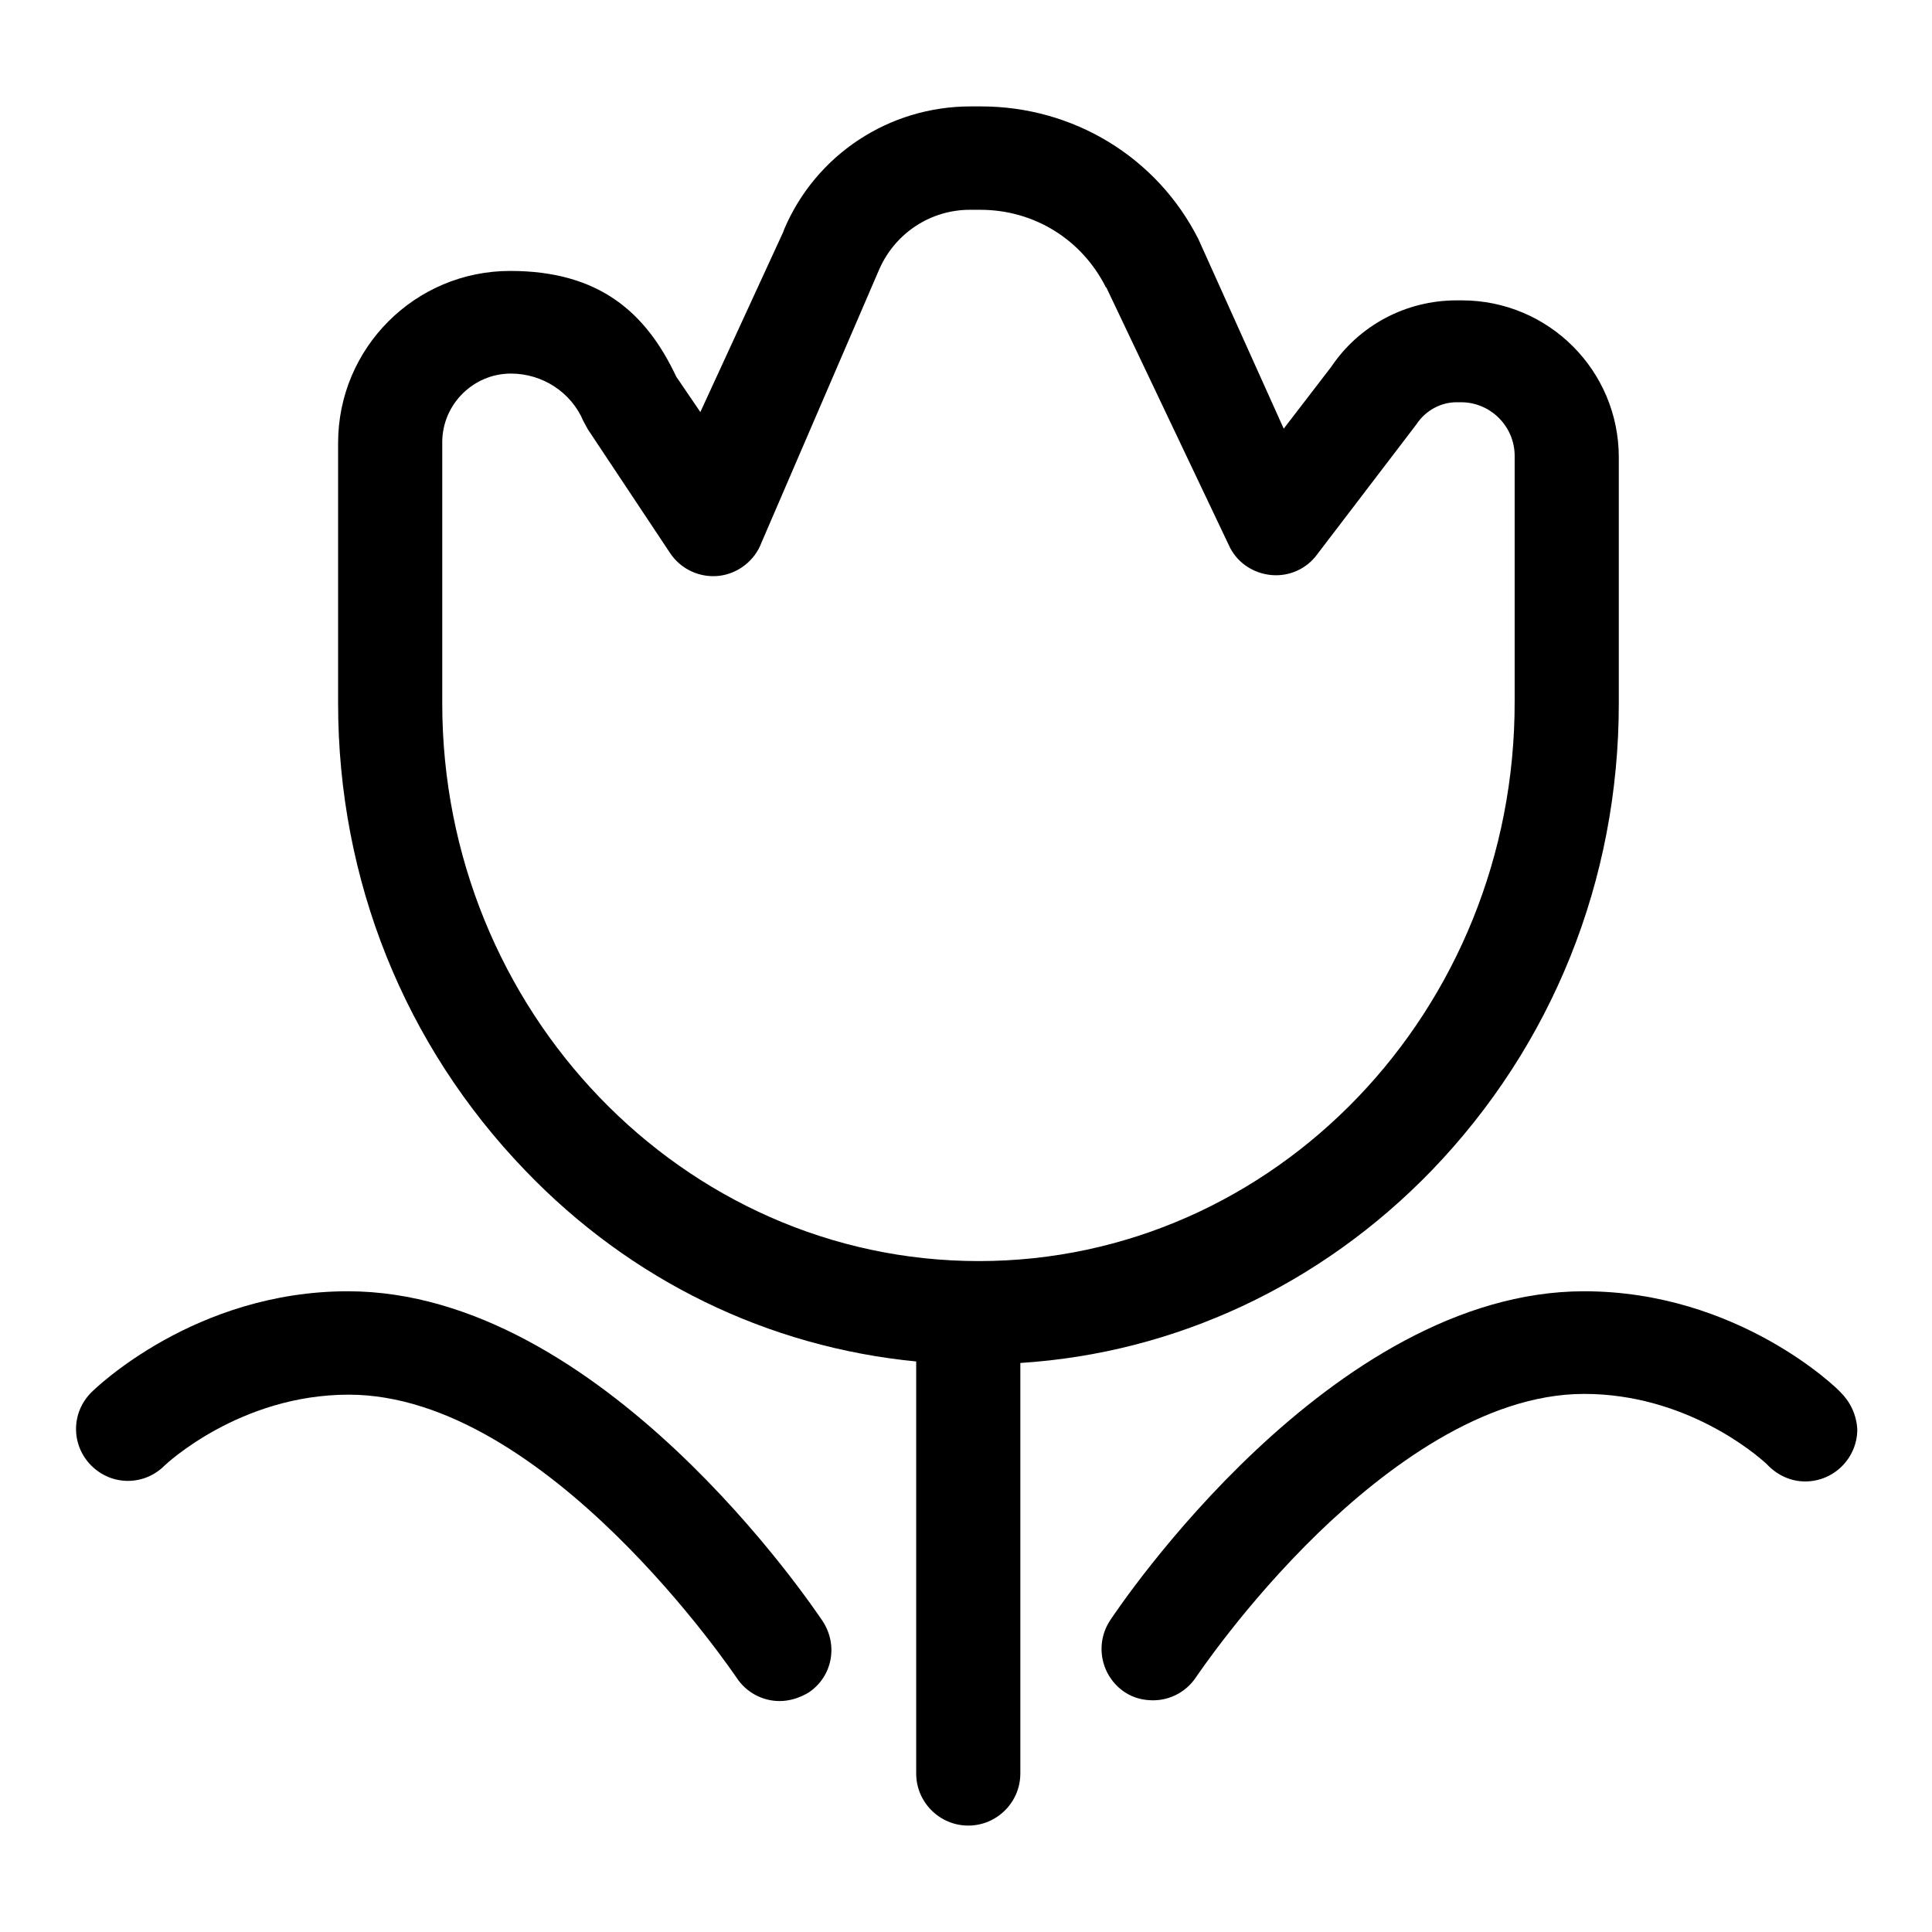<?xml version="1.0" encoding="utf-8"?>
<!-- Svg Vector Icons : http://www.onlinewebfonts.com/icon -->
<!DOCTYPE svg PUBLIC "-//W3C//DTD SVG 1.1//EN" "http://www.w3.org/Graphics/SVG/1.1/DTD/svg11.dtd">
<svg version="1.1" xmlns="http://www.w3.org/2000/svg" xmlns:xlink="http://www.w3.org/1999/xlink" x="0px" y="0px" viewBox="0 0 256 256" enable-background="new 0 0 256 256" xml:space="preserve">
<g> <path fill="#000000" d="M46.1,171.1c-20.3,0-33.5,12.9-34,13.4c-2.7,2.7-2.7,7,0,9.7c2.7,2.7,7,2.7,9.7,0c0.1-0.1,9.9-9.4,24.4-9.4 c26.2,0,51.1,37.1,51.4,37.5c1.3,2,3.5,3.1,5.7,3.1c1.3,0,2.6-0.4,3.8-1.1c3.2-2.1,4-6.3,1.9-9.5 C107.7,212.9,79.7,171.1,46.1,171.1z"/> <path fill="#000000" d="M189.7,155.1c16-16.6,24.8-38.5,24.8-61.9V60.6c0-11.5-9.3-20.8-20.8-20.8H193c-6.7,0-12.9,3.3-16.6,8.8 l-6.3,8.2l-11.3-25.1c-5.5-10.9-16.6-17.6-28.8-17.6h-1.4c-10.8,0-20.5,6.4-24.7,16.3c0,0.1-0.1,0.2-0.1,0.3l-11,23.9l-3.2-4.7 c-4-8.5-10.2-14-22-14c-12.6,0-22.8,10.2-22.8,22.8v34.5c0,23.4,8.8,45.3,24.8,61.9c14,14.6,32.2,23.4,51.8,25.3v54.6 c0,3.8,3.1,6.9,6.9,6.9c3.8,0,6.9-3.1,6.9-6.9v-54.4C155.7,179.3,175,170.3,189.7,155.1z M129.7,167.1c-39.2,0-71.1-33.2-71.1-73.9 V58.6c0-5,4.1-9.1,9.1-9.1c4.2,0,8,2.5,9.6,6.3c0.2,0.4,0.4,0.7,0.6,1.1l10.9,16.4c1.4,2.1,3.9,3.3,6.5,3c2.5-0.3,4.7-2,5.6-4.4 l15.6-36.2c2.1-4.8,6.8-7.9,12-7.9h1.4c7.1,0,13.4,3.9,16.6,10.2c0,0,0,0.1,0.1,0.1L163,72.6c1.1,2.1,3.2,3.4,5.5,3.6 c2.3,0.2,4.6-0.8,6-2.7l12.9-16.9c0.1-0.1,0.2-0.3,0.3-0.4c1.2-1.8,3.2-2.9,5.3-2.9h0.6c3.9,0,7.1,3.2,7.1,7.1v32.5 C200.8,133.9,168.9,167.1,129.7,167.1z"/> <path fill="#000000" d="M243.9,184.5c-0.5-0.6-13.7-13.4-34-13.4c-33.6,0-61.6,41.8-62.8,43.6c-2.1,3.2-1.2,7.4,1.9,9.5 c1.2,0.8,2.5,1.1,3.8,1.1c2.2,0,4.4-1.1,5.7-3.1c0.1-0.1,6.4-9.6,16.2-19.1c8.7-8.4,21.8-18.4,35.2-18.4s22.7,7.9,24.2,9.3 c1.3,1.4,3.1,2.3,5.1,2.3c3.8,0,6.9-3.1,6.9-6.9C246,187.5,245.2,185.8,243.9,184.5z"/></g>
</svg>